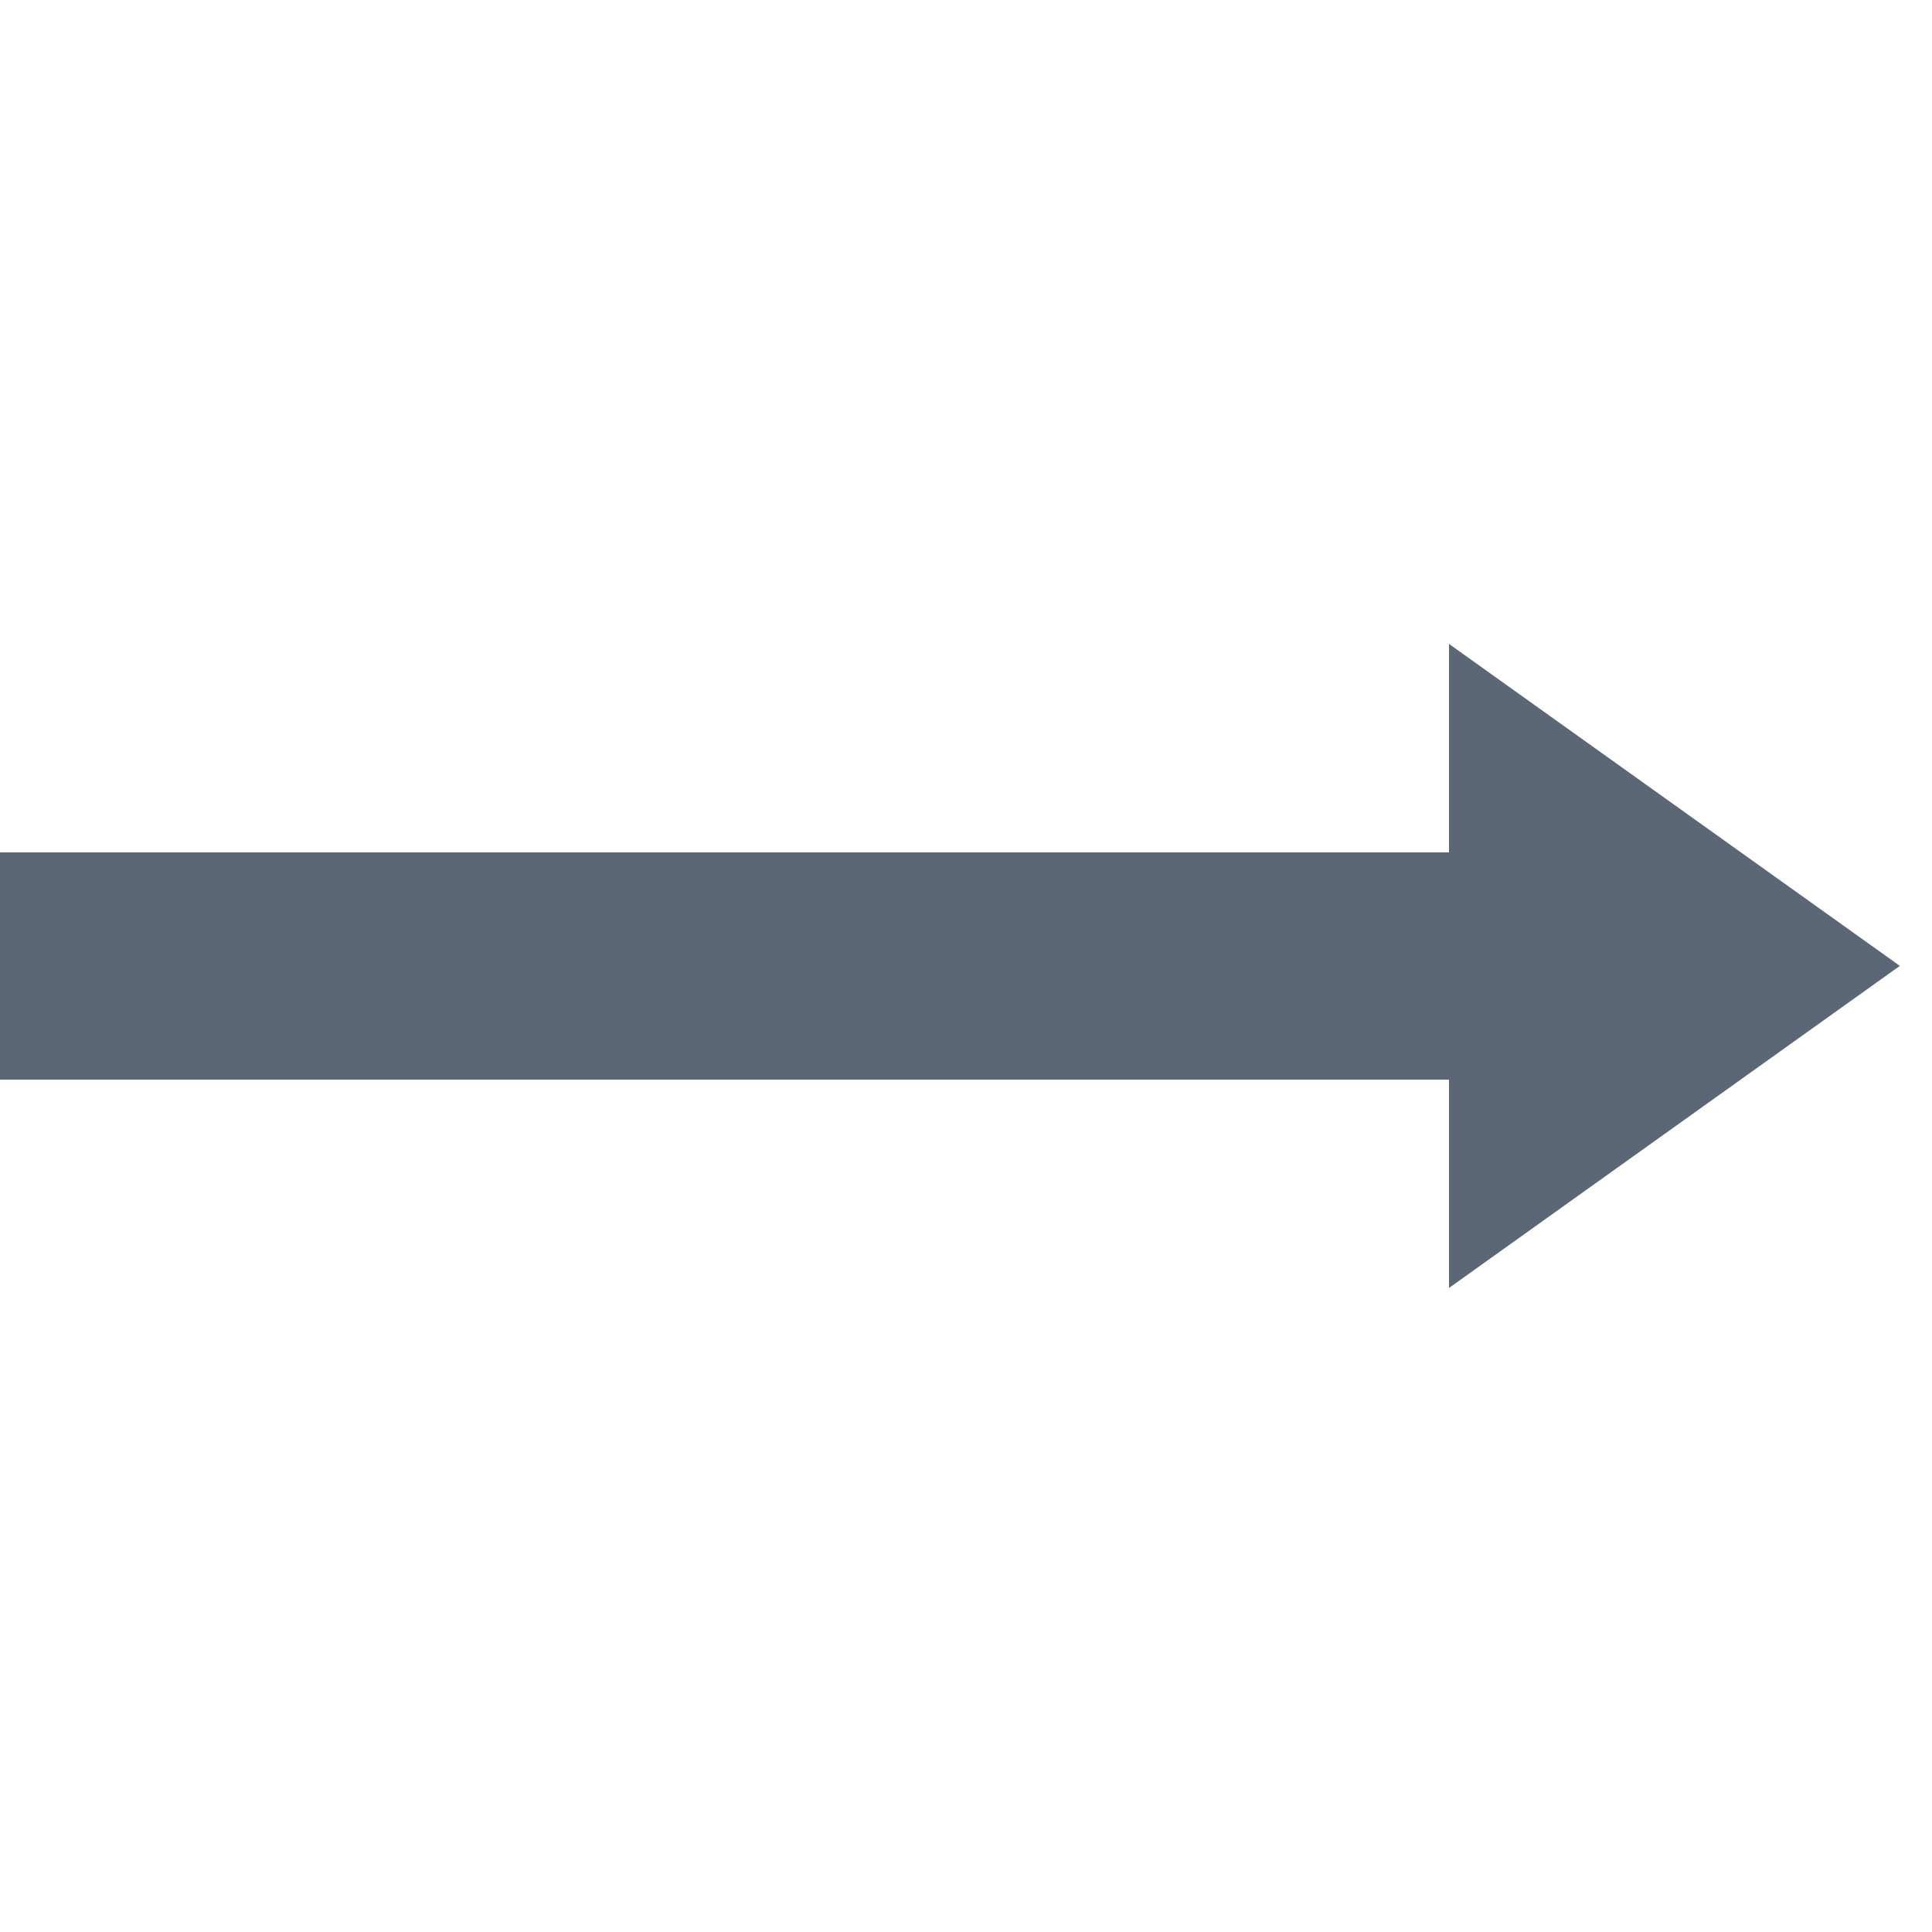 <?xml version="1.0" encoding="UTF-8"?> <svg xmlns="http://www.w3.org/2000/svg" width="17" height="17" viewBox="0 0 17 17" fill="none"><path d="M0 8.5H13.458" stroke="#5C6776" stroke-width="2"></path><path d="M12.75 5.666L16.717 8.499L12.75 11.333V5.666Z" fill="#5C6776"></path></svg> 